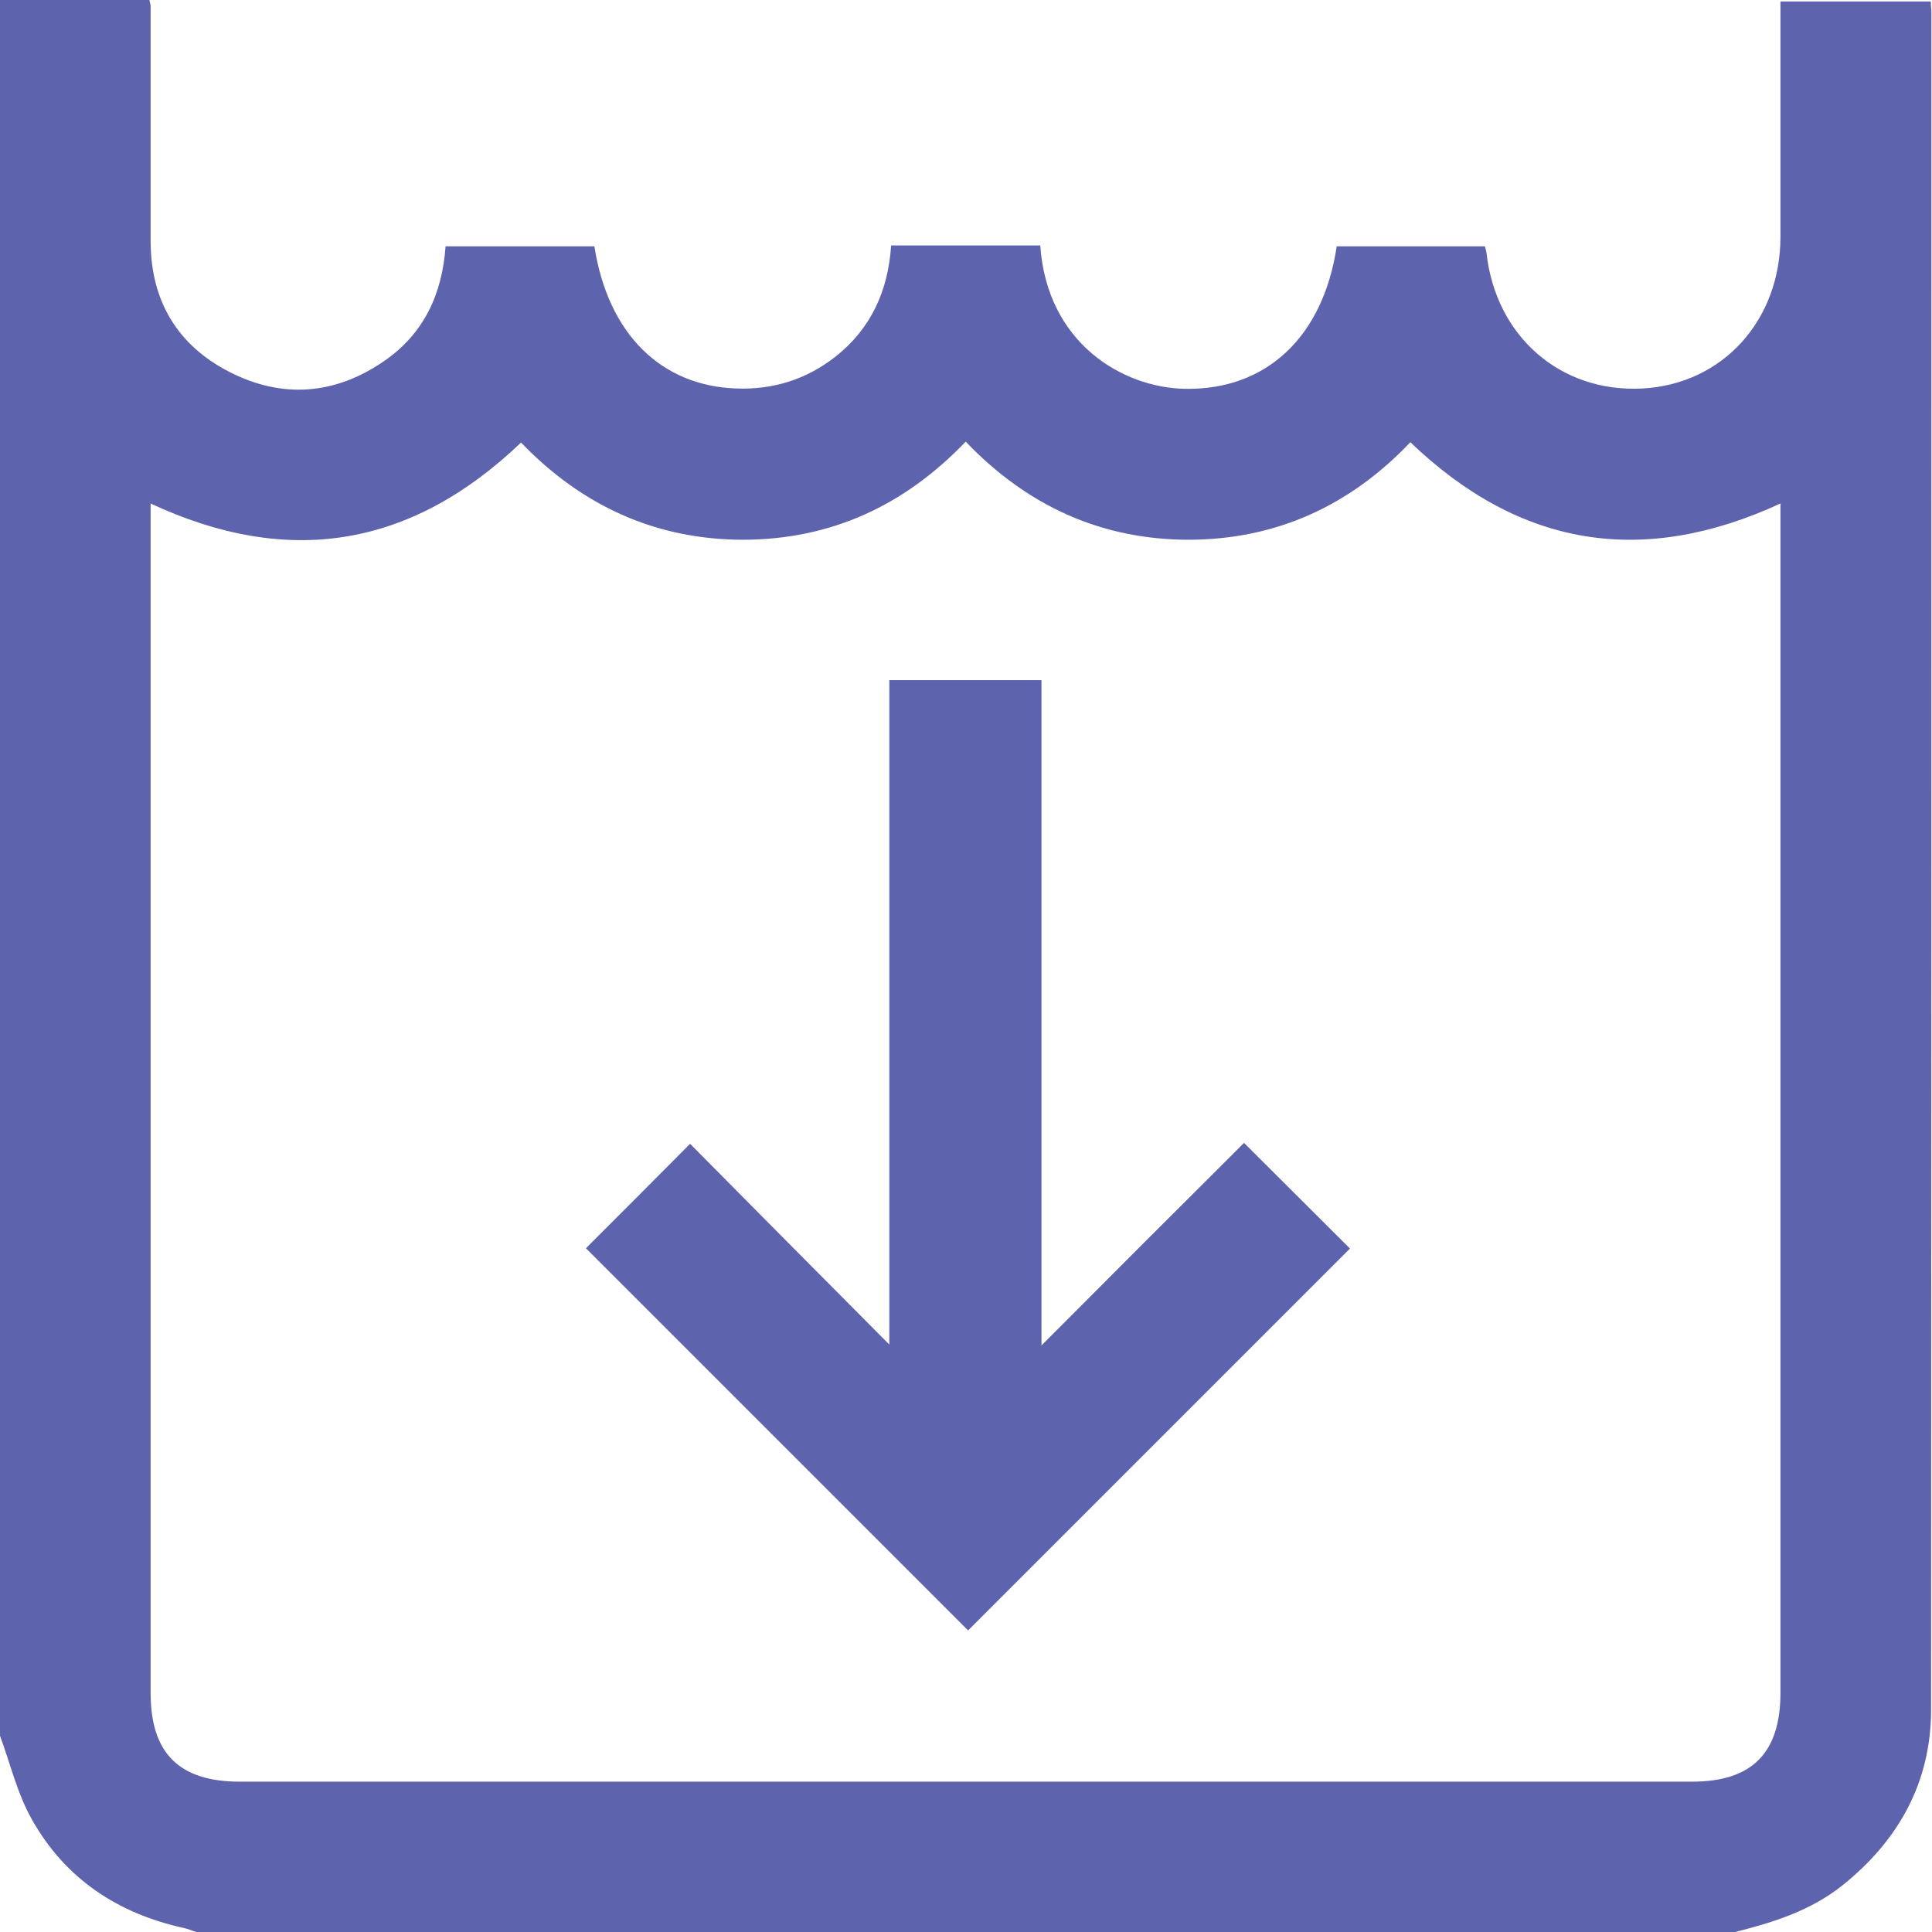 <?xml version="1.0" encoding="UTF-8"?>
<svg id="Layer_1" data-name="Layer 1" xmlns="http://www.w3.org/2000/svg" viewBox="0 0 64 64">
  <defs>
    <style>
      .cls-1 {
        fill: #5e63ad;
      }
    </style>
  </defs>
  <path class="cls-1" d="M0,57.5C0,38.33,0,19.17,0,0H4.95c.03,.13,.04,.17,.04,.21,0,2.6,0,5.21,0,7.81,.01,1.95,.89,3.42,2.61,4.3,1.76,.9,3.51,.76,5.14-.37,1.3-.9,1.91-2.21,2.02-3.79h4.93c.45,2.89,2.2,4.63,4.72,4.71,1.21,.04,2.3-.3,3.26-1.05,1.18-.93,1.75-2.18,1.85-3.69h4.94c.22,3.23,2.72,4.71,4.79,4.75,2.69,.05,4.58-1.71,5.03-4.72h4.91c.02,.08,.04,.14,.05,.2,.3,2.78,2.45,4.65,5.16,4.51,2.66-.14,4.58-2.25,4.58-5.03,0-2.37,0-4.75,0-7.12,0-.22,0-.44,0-.67h4.98c0,.15,.02,.25,.02,.35,0,18.74,0,37.49-.01,56.23,0,2.39-1.06,4.32-2.93,5.82-1.05,.84-2.29,1.23-3.56,1.55H6.5c-.13-.04-.26-.1-.4-.13-2.2-.48-3.95-1.64-5.05-3.61-.48-.85-.71-1.84-1.05-2.76ZM59,16.67c-4.58,2.12-8.65,1.46-12.28-2.02-2,2.1-4.43,3.22-7.33,3.23-2.92,0-5.37-1.13-7.4-3.25-2.03,2.12-4.46,3.24-7.36,3.25-2.92,0-5.37-1.14-7.37-3.22-3.65,3.49-7.72,4.14-12.27,2.02v.73c0,12.89,0,25.78,0,38.68,0,1.99,.95,2.93,2.95,2.93,16.04,0,32.07,0,48.11,0,1.99,0,2.93-.95,2.93-2.95,0-12.89,0-25.78,0-38.68v-.7Z"/>
  <path class="cls-1" d="M29.46,22.53h5.04v22.04c2.29-2.3,4.52-4.53,6.71-6.71,1.23,1.23,2.39,2.38,3.51,3.5-4.18,4.18-8.43,8.43-12.65,12.65-4.2-4.2-8.45-8.45-12.66-12.66,1.12-1.12,2.28-2.28,3.45-3.46,2.13,2.15,4.3,4.34,6.6,6.65V22.53Z"/>
</svg>